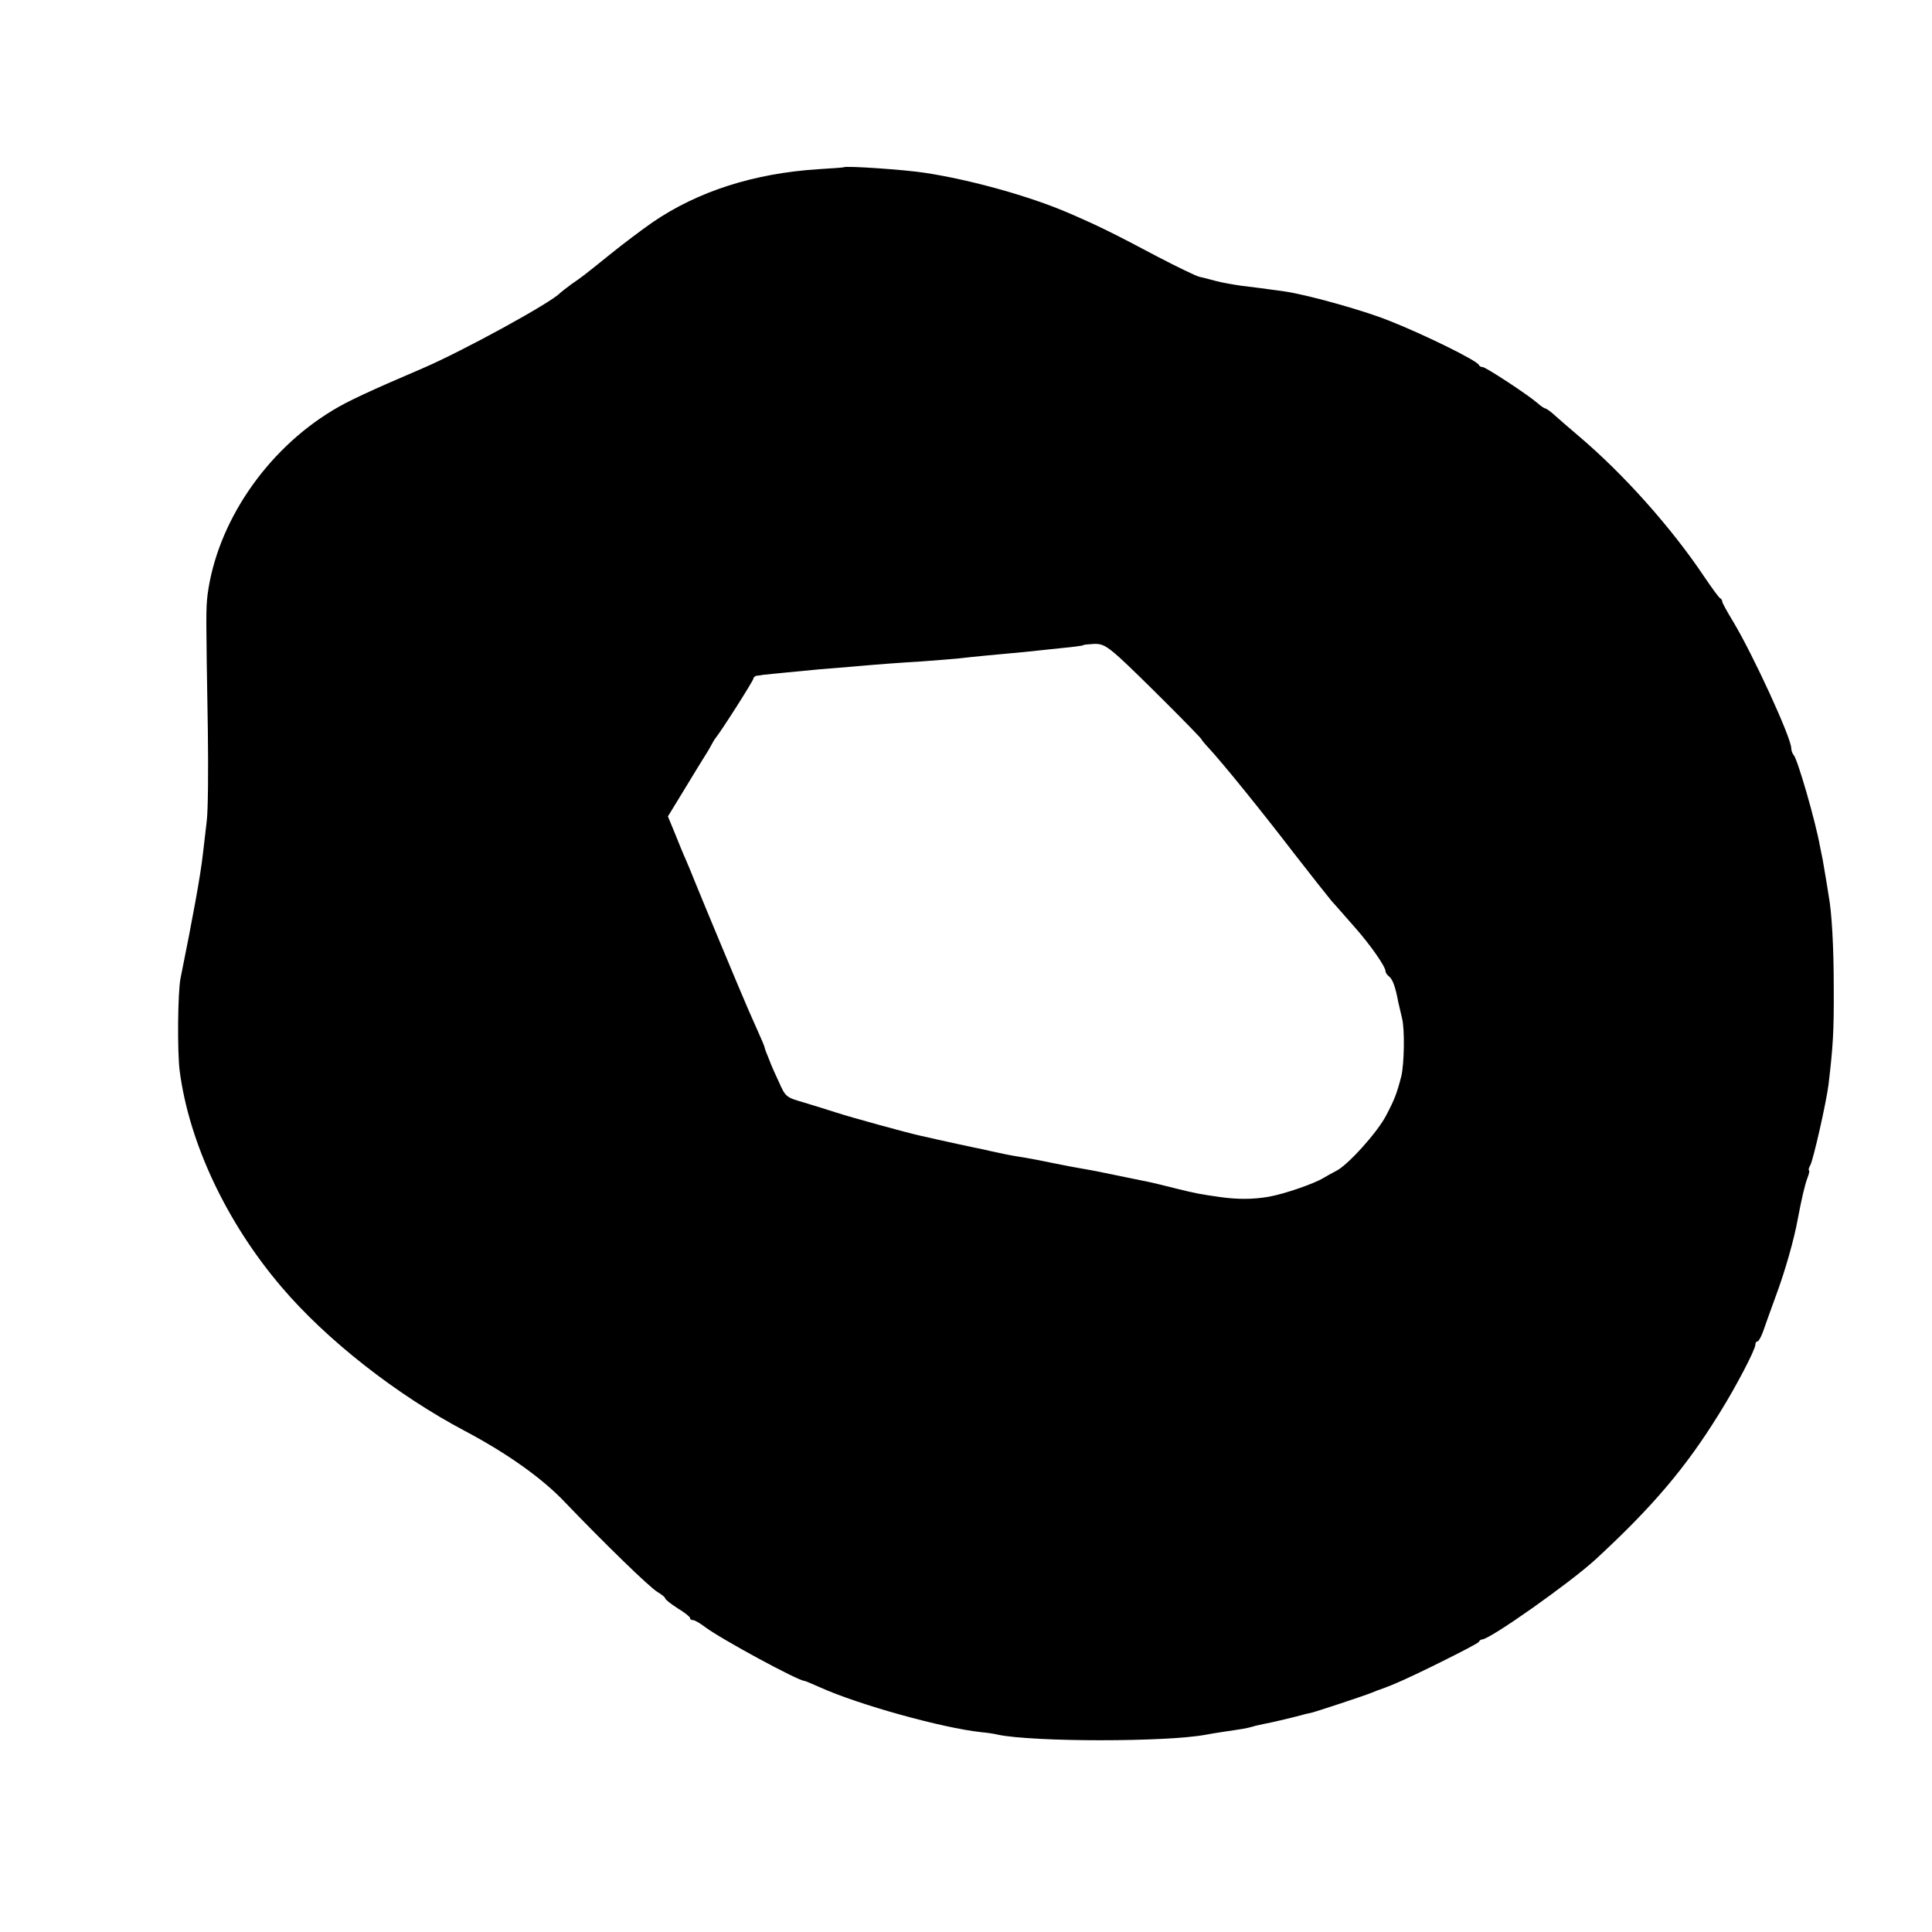 <?xml version="1.0" standalone="no"?>
<!DOCTYPE svg PUBLIC "-//W3C//DTD SVG 20010904//EN"
 "http://www.w3.org/TR/2001/REC-SVG-20010904/DTD/svg10.dtd">
<svg version="1.0" xmlns="http://www.w3.org/2000/svg"
 width="700pt" height="700pt" viewBox="0 0 700 700"
 preserveAspectRatio="xMidYMid meet">
<g transform="translate(0,700) scale(0.1,-0.1)"
fill="#000000" stroke="none">
<path d="M3057 6394 c-1 -1 -42 -4 -92 -7 -233 -15 -436 -80 -600 -192 -39
-27 -108 -79 -155 -117 -103 -83 -97 -78 -140 -108 -19 -14 -37 -28 -40 -31
-30 -34 -353 -211 -500 -274 -194 -83 -271 -119 -325 -152 -242 -146 -419
-408 -453 -668 -6 -52 -6 -73 1 -490 2 -143 1 -291 -4 -330 -4 -38 -11 -92
-14 -120 -8 -74 -37 -233 -81 -450 -10 -51 -12 -266 -3 -335 34 -261 170 -550
369 -783 162 -191 417 -391 665 -522 153 -81 281 -172 363 -259 139 -145 305
-307 334 -324 15 -9 28 -19 28 -23 0 -4 20 -20 45 -36 25 -15 45 -31 45 -35 0
-5 5 -8 11 -8 6 0 25 -11 42 -24 58 -44 339 -196 361 -196 3 0 29 -11 58 -24
140 -63 443 -147 583 -162 22 -2 49 -6 60 -9 127 -27 615 -27 755 0 10 2 40 7
67 11 62 9 81 12 101 18 9 3 28 7 42 10 23 4 91 20 133 31 9 3 26 7 37 9 21 5
193 62 220 73 8 3 17 7 20 8 12 4 47 17 65 25 66 27 301 144 303 151 2 5 8 9
12 9 28 0 317 204 410 289 207 191 328 333 450 531 59 94 130 230 130 248 0 6
3 12 8 12 4 0 12 15 19 33 6 17 27 77 47 131 34 91 67 208 80 281 13 69 25
122 35 148 6 15 8 27 5 27 -2 0 -1 8 5 18 11 20 58 228 66 292 16 135 20 191
19 350 0 150 -7 276 -19 338 -1 9 -6 37 -10 62 -4 25 -9 54 -11 65 -2 11 -7
33 -10 49 -16 90 -81 315 -95 330 -5 6 -9 17 -9 25 0 38 -138 338 -210 458
-22 36 -40 69 -40 73 0 5 -3 10 -7 12 -5 2 -30 37 -58 78 -119 178 -292 372
-455 510 -35 30 -76 65 -90 78 -13 12 -28 22 -31 22 -3 0 -17 9 -29 20 -36 31
-187 130 -198 130 -6 0 -12 3 -14 8 -7 16 -202 112 -330 162 -96 38 -296 93
-373 104 -78 11 -111 15 -160 21 -27 4 -68 11 -90 17 -22 6 -49 13 -59 15 -11
2 -79 35 -152 73 -162 86 -217 113 -324 159 -139 60 -354 120 -520 145 -70 11
-286 26 -293 20z m1000 -1777 c59 -53 303 -297 297 -297 -1 0 11 -15 27 -32
50 -54 187 -223 306 -378 62 -80 124 -158 138 -175 15 -16 52 -59 83 -94 56
-63 112 -143 112 -160 0 -5 6 -14 14 -20 12 -10 22 -37 32 -91 2 -8 8 -35 14
-60 10 -39 8 -165 -3 -210 -16 -62 -24 -83 -55 -142 -33 -63 -142 -183 -182
-201 -8 -4 -28 -15 -45 -25 -34 -21 -142 -58 -198 -68 -57 -10 -115 -10 -177
-1 -77 11 -87 13 -160 31 -36 9 -76 19 -90 22 -54 11 -176 36 -195 40 -11 2
-36 7 -55 10 -19 3 -66 12 -105 20 -38 8 -85 17 -104 20 -39 6 -66 11 -101 19
-14 3 -34 7 -45 10 -17 3 -147 31 -234 51 -45 10 -246 65 -301 83 -30 10 -84
26 -119 37 -63 18 -65 20 -89 74 -14 30 -26 57 -27 60 -1 3 -7 18 -13 33 -7
16 -12 31 -12 33 0 3 -12 31 -26 62 -14 31 -29 66 -34 77 -25 57 -167 398
-192 460 -11 28 -26 64 -33 80 -8 17 -25 59 -39 94 l-26 63 58 95 c31 52 65
106 74 121 10 15 21 34 25 42 4 8 11 20 15 25 20 24 138 209 138 217 0 4 6 9
13 10 6 0 17 2 22 3 10 1 158 16 205 20 14 1 63 5 110 9 113 10 169 14 265 20
44 3 100 8 125 10 25 3 72 8 105 11 132 12 162 15 215 21 107 11 134 14 136
17 1 1 18 3 38 4 29 1 44 -6 93 -50z"/>
</g>
</svg>
